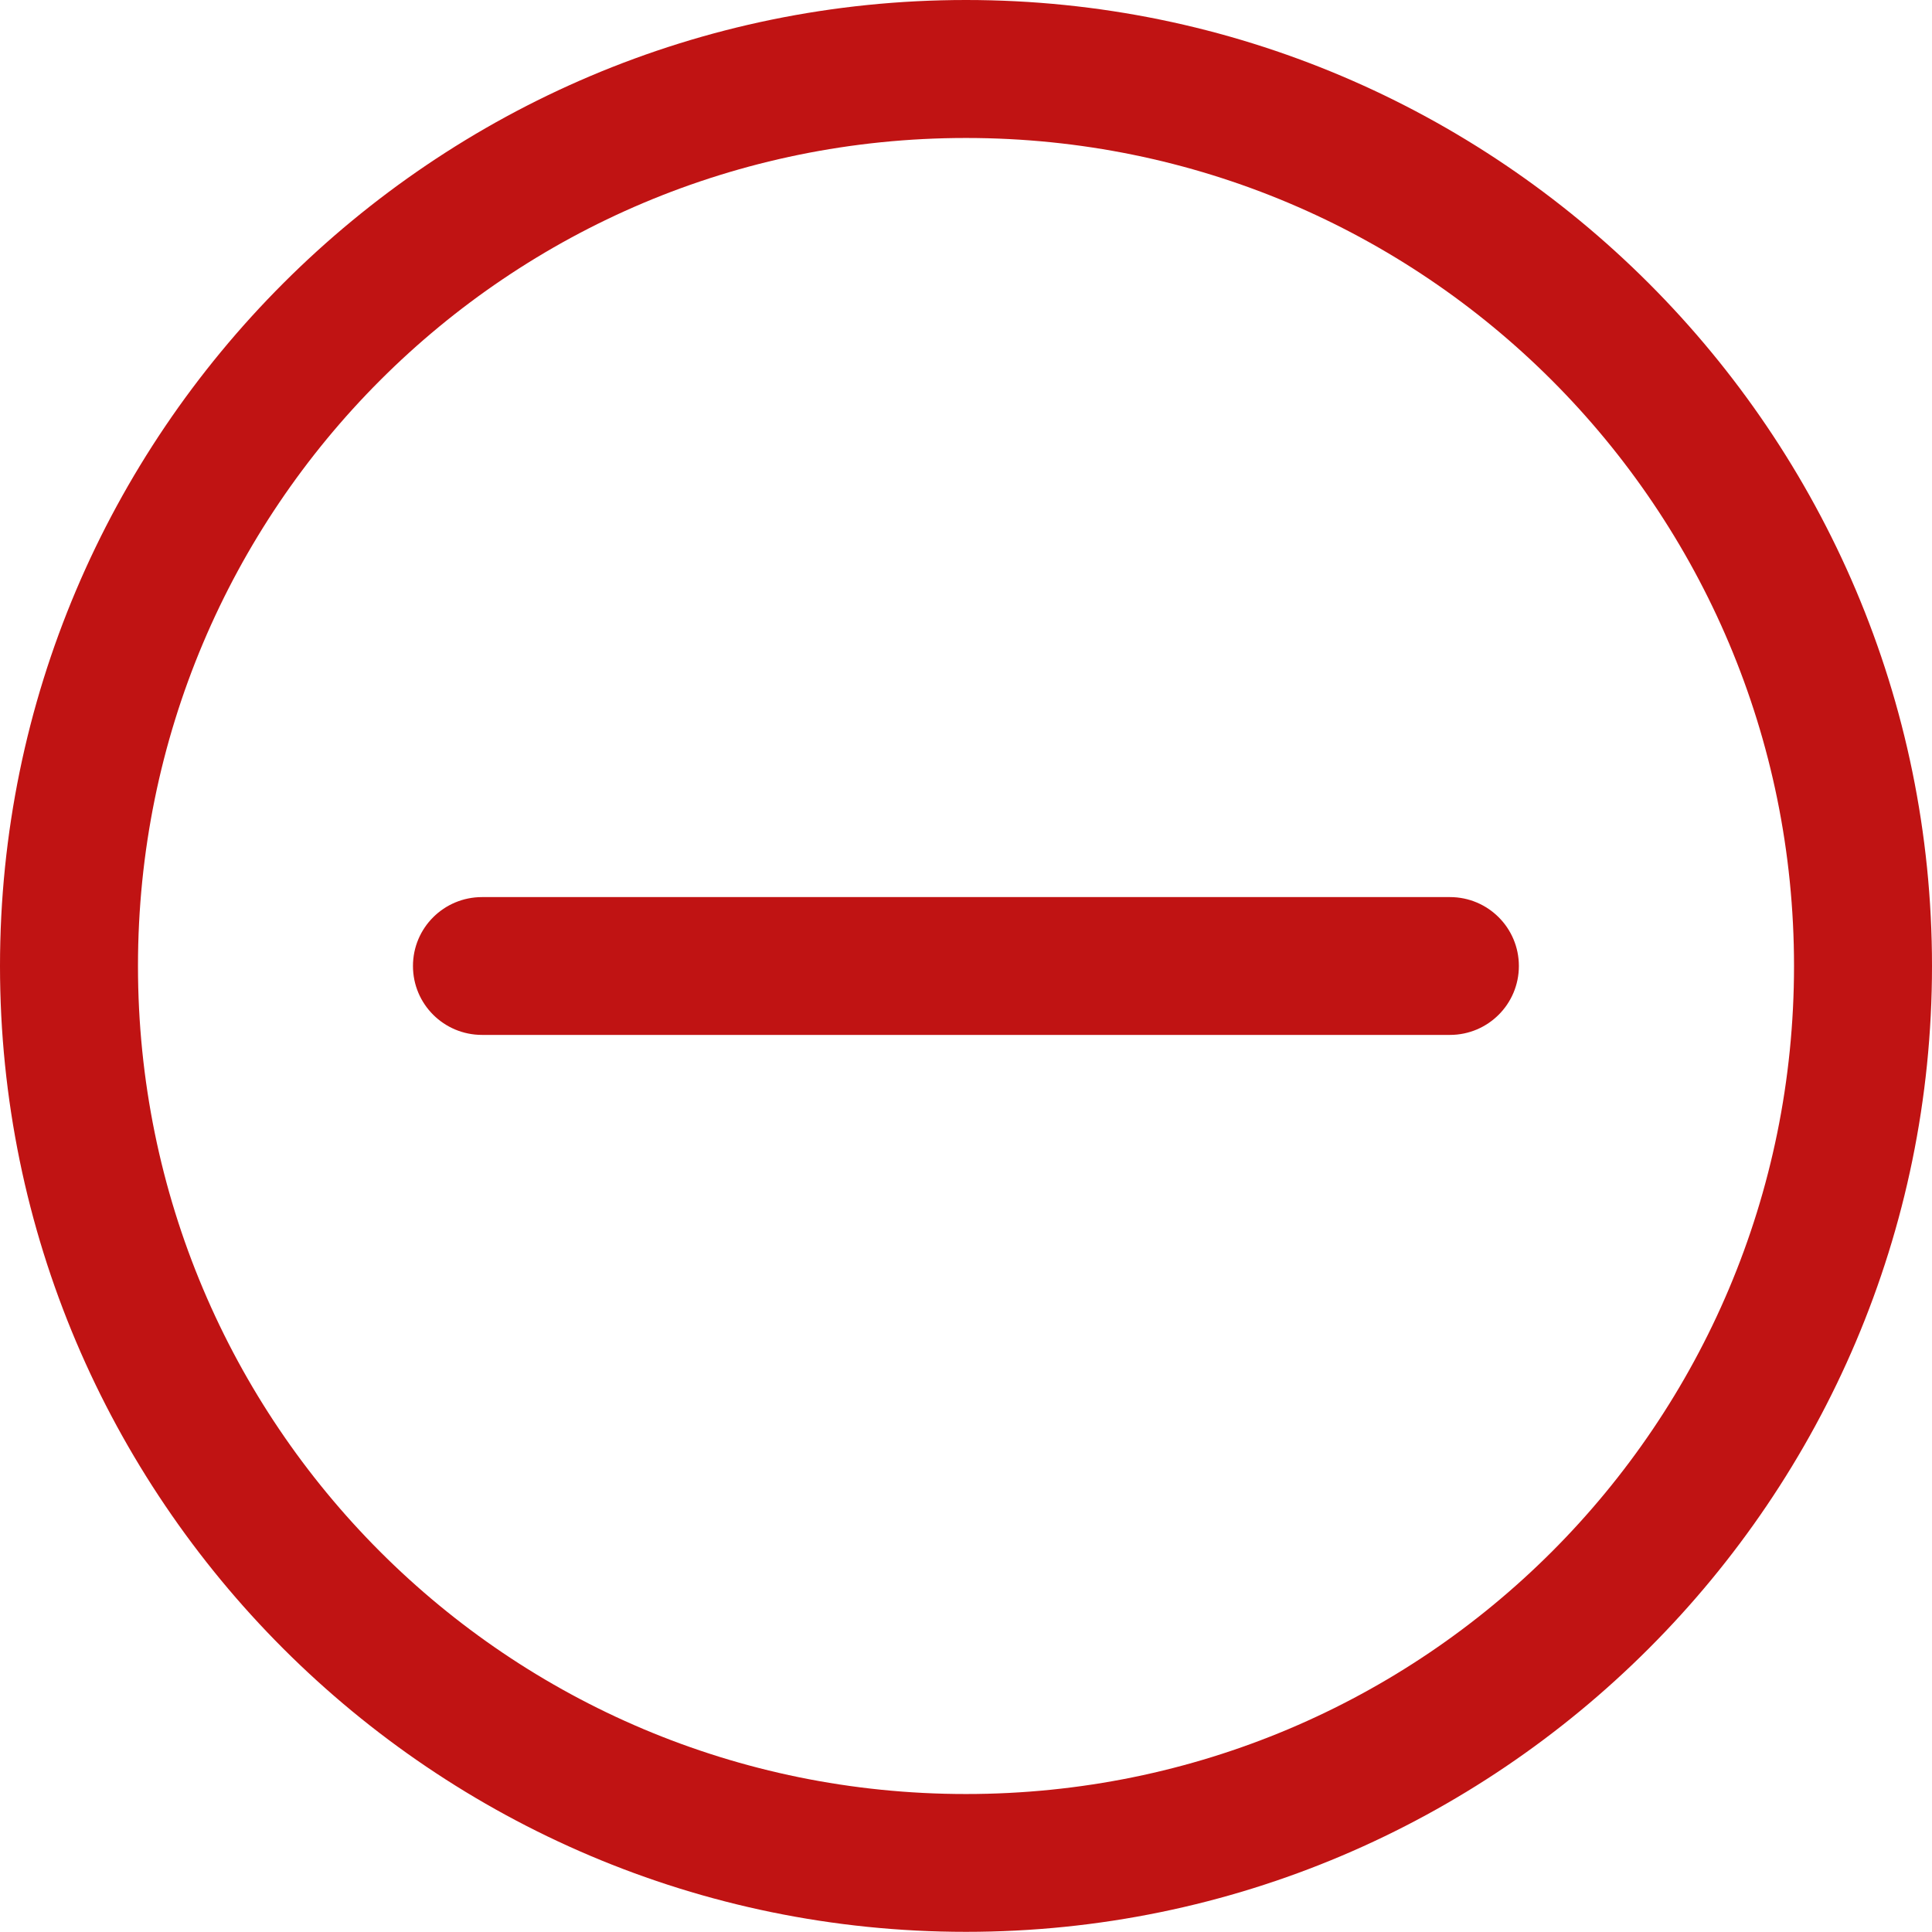 <?xml version="1.0" encoding="UTF-8"?>
<svg width="12px" height="12px" viewBox="0 0 12 12" version="1.1" xmlns="http://www.w3.org/2000/svg" xmlns:xlink="http://www.w3.org/1999/xlink">
    <title>icon-minus</title>
    <g id="Symbols" stroke="none" stroke-width="1" fill="none" fill-rule="evenodd">
        <g id="ol-/-li-/-arrow-/-minus" transform="translate(-3, -5)" fill="#C01313">
            <g id="icon-minus" transform="translate(3, 5)">
                <path d="M3,5.572 L2.994,5.572 C2.757,5.572 2.565,5.763 2.565,6 C2.565,6.237 2.757,6.428 2.994,6.428 L3,6.428 L9,6.428 L9.006,6.428 C9.242,6.428 9.434,6.237 9.434,6 C9.434,5.763 9.242,5.572 9.006,5.572 L8.999,5.572 L3,5.572 Z" id="Fill-1"></path>
                <path d="M6,0 C2.692,0 0,2.692 0,6 C0,9.308 2.692,11.999 6,11.999 C9.308,11.999 12,9.307 12,6 C12,2.691 9.308,0 6,0 Z M6,0.857 C8.845,0.857 11.143,3.155 11.143,6 C11.143,8.845 8.845,11.143 6,11.143 C3.155,11.143 0.857,8.845 0.857,6 C0.857,3.155 3.155,0.857 6,0.857 Z" id="Fill-3"></path>
            </g>
        </g>
    </g>
</svg>